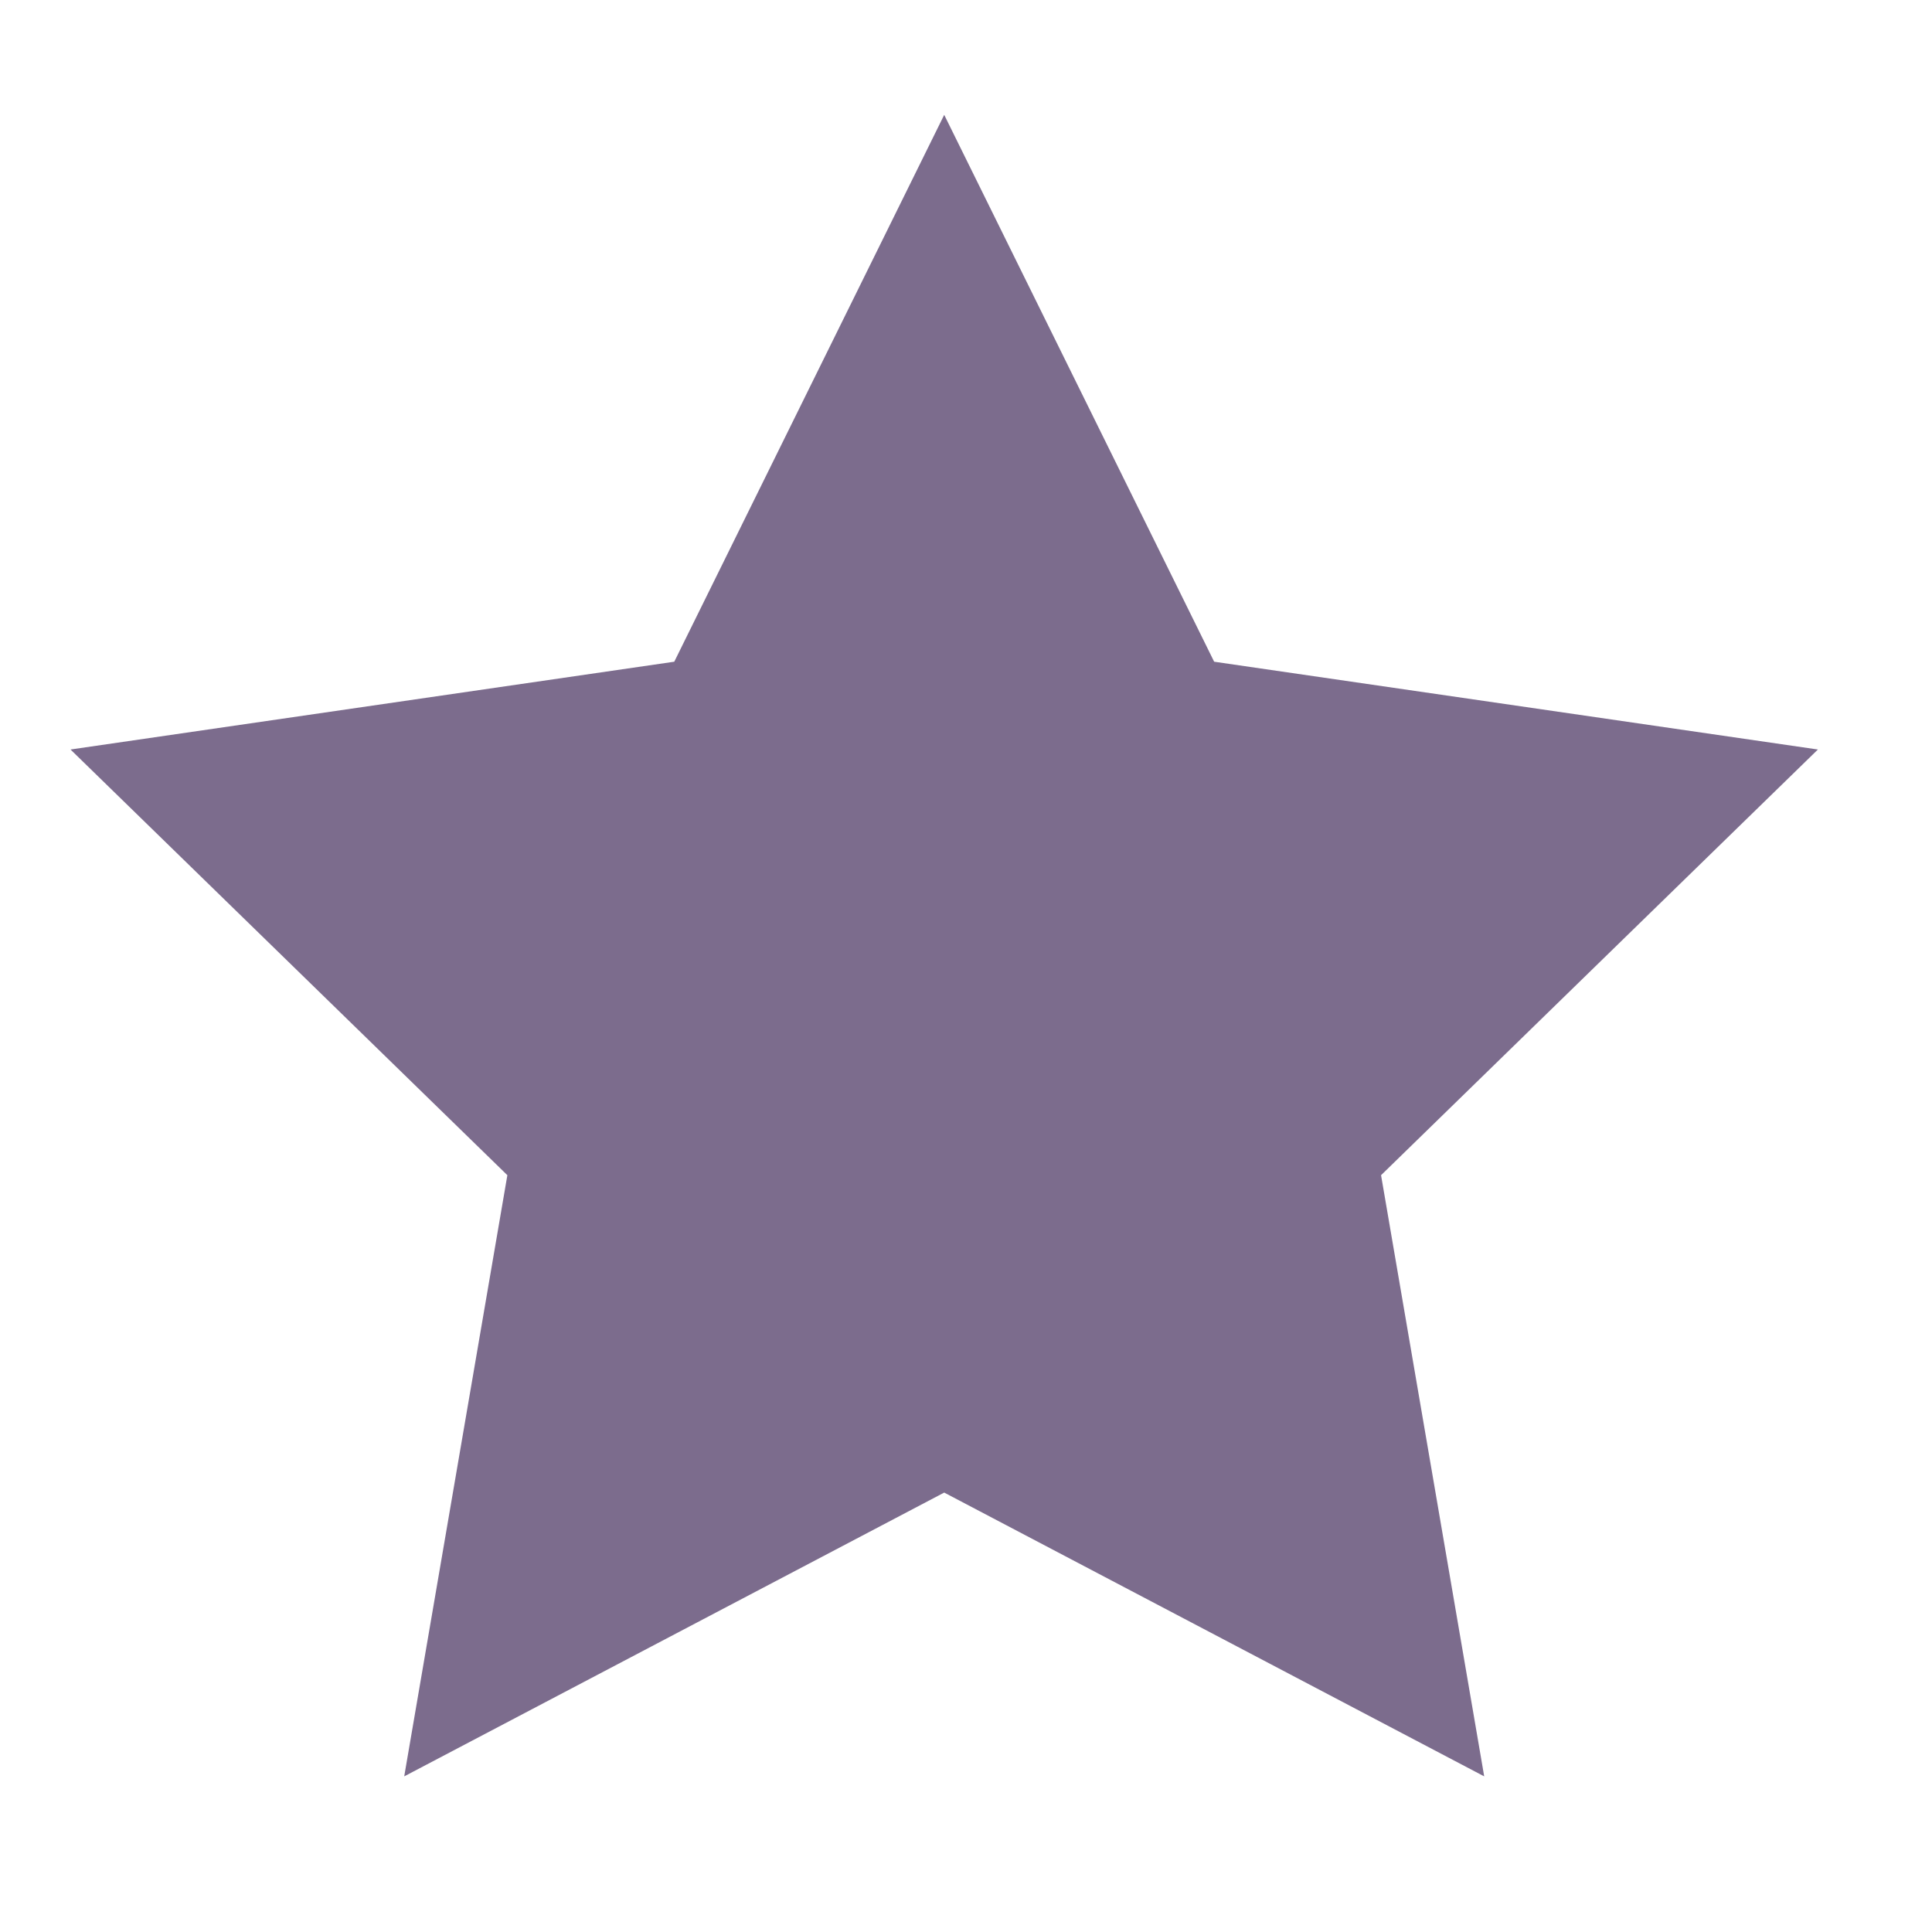 <svg width="18" height="18" viewBox="0 0 18 18" fill="none" xmlns="http://www.w3.org/2000/svg">
<g clip-path="url(#clip0_352_1510)">
<path fill-rule="evenodd" clip-rule="evenodd" d="M8.797 13.906L3.766 16.55L4.727 10.949L0.657 6.983L6.282 6.165L8.797 1.07L11.312 6.165L16.937 6.983L12.867 10.949L13.828 16.55L8.797 13.906Z" fill="#7C6C8D"/>
</g>
<defs>
<clipPath id="clip0_352_1510">
<rect width="17.115" height="17.115" fill="white" transform="translate(0.254 0.192)"/>
</clipPath>
</defs>
</svg>

